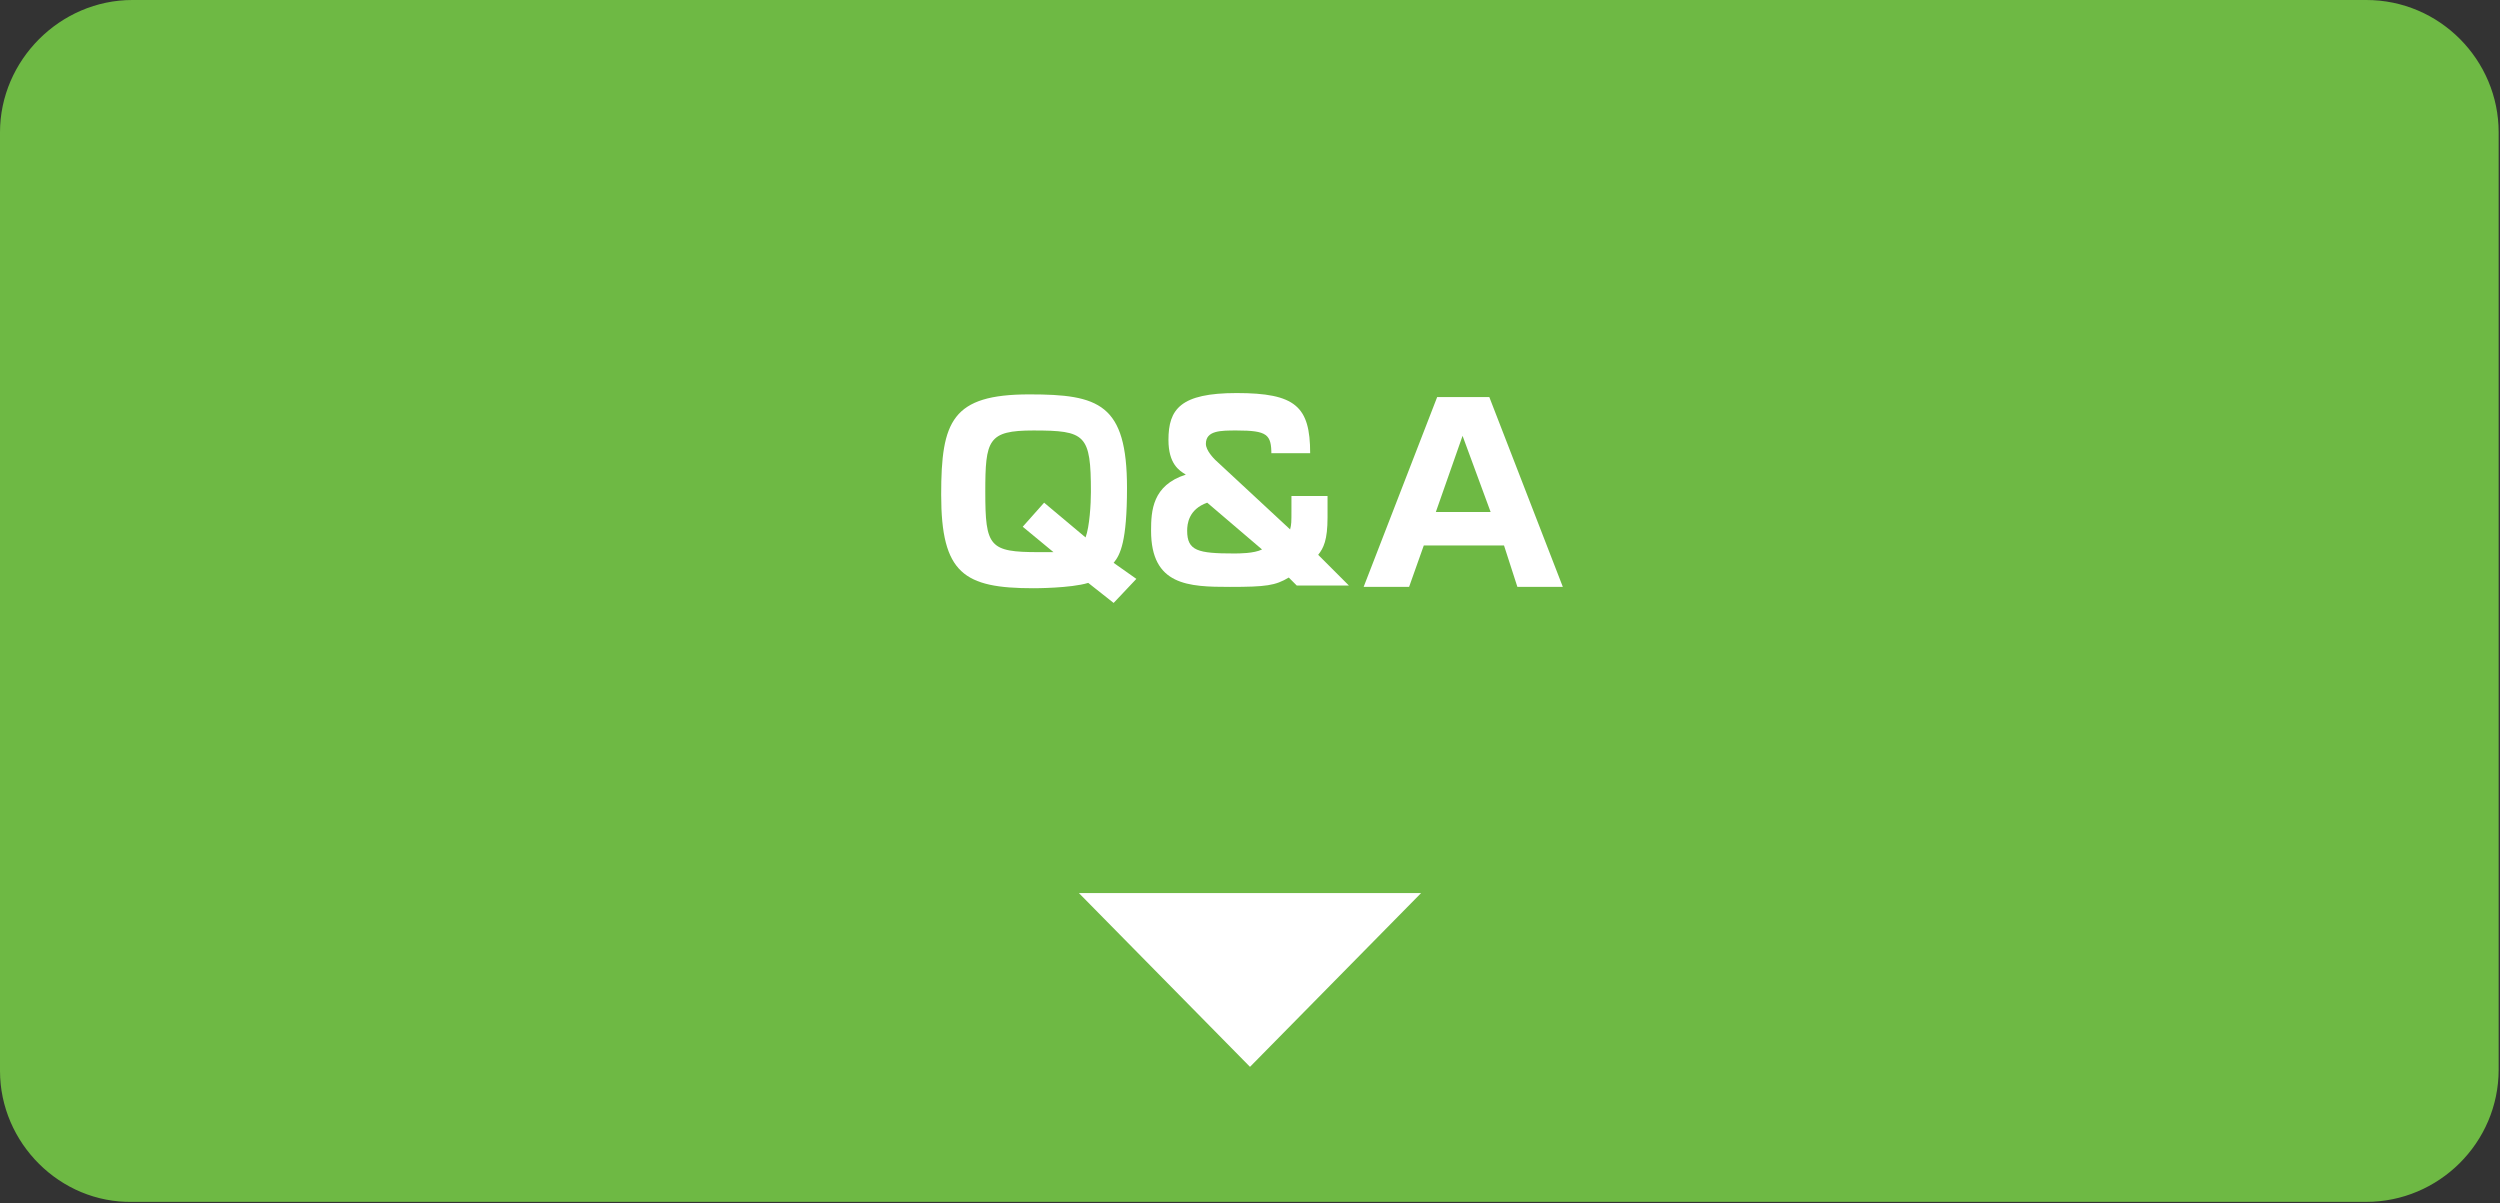<?xml version="1.0" encoding="utf-8"?>
<!-- Generator: Adobe Illustrator 28.1.0, SVG Export Plug-In . SVG Version: 6.00 Build 0)  -->
<svg version="1.1" id="レイヤー_1" xmlns="http://www.w3.org/2000/svg" xmlns:xlink="http://www.w3.org/1999/xlink" x="0px"
	 y="0px" width="187px" height="90px" viewBox="0 0 187 90" style="enable-background:new 0 0 187 90;" xml:space="preserve">
<rect x="0" y="0" width="187" height="90" fill="#333333" stroke="none"/>
<style type="text/css">
	.st0{fill:#6EB944;}
	.st1{fill:#FFFFFF;}
</style>
<g>
	<g>
		<path class="st0" d="M0,9.9C0,4.5,4.5,0,9.9,0h167.1c5.5,0,9.9,4.5,9.9,9.9v70.1c0,5.5-4.5,9.9-9.9,9.9H9.9C4.5,90,0,85.5,0,80.1
			V9.9z"/>
	</g>
	<g>
		<path class="st1" d="M85,43.3l-1.7,1.8l-1.9-1.5c-1.3,0.4-4,0.4-4.1,0.4c-5.2,0-6.9-1.1-6.9-7c0-5.5,0.8-7.5,6.6-7.5
			c5.2,0,7.3,0.7,7.3,7c0,4-0.5,5-1,5.6L85,43.3z M81.2,40.2c0.3-0.8,0.4-2.5,0.4-3.4c0-4.3-0.4-4.6-4.3-4.6c-3.4,0-3.6,0.7-3.6,4.6
			c0,4.1,0.3,4.5,4,4.5c0.6,0,1,0,1.1,0l-2.3-1.9l1.6-1.8L81.2,40.2z"/>
		<path class="st1" d="M95.1,34c0-1.5-0.3-1.8-2.6-1.8c-1.2,0-2.3,0-2.3,1c0,0.5,0.6,1.1,0.7,1.2l5.6,5.2c0.1-0.4,0.1-0.5,0.1-1.5
			v-1h2.7v1.6c0,1.7-0.3,2.3-0.7,2.8l2.3,2.3H97l-0.6-0.6c-1,0.6-1.7,0.7-4.4,0.7c-3.1,0-5.9-0.1-5.9-4.2c0-1.5,0.1-3.4,2.6-4.2
			c-0.5-0.3-1.3-0.8-1.3-2.6c0-2.3,0.9-3.5,5.1-3.5c4.4,0,5.5,1,5.5,4.5H95.1z M90.3,37.6c-1.4,0.5-1.5,1.6-1.5,2.1
			c0,1.5,0.8,1.7,3.5,1.7c0.4,0,1.5,0,2.1-0.3L90.3,37.6z"/>
		<path class="st1" d="M112.5,40.8h-6l-1.1,3.1H102l5.5-14.2h3.9l5.5,14.2h-3.4L112.5,40.8z M107.4,38.3h4.1l-2.1-5.7L107.4,38.3z"
			/>
	</g>
	<polygon class="st1" points="80.7,66.8 106.3,66.8 93.5,79.8 	"/>
</g>
</svg>
